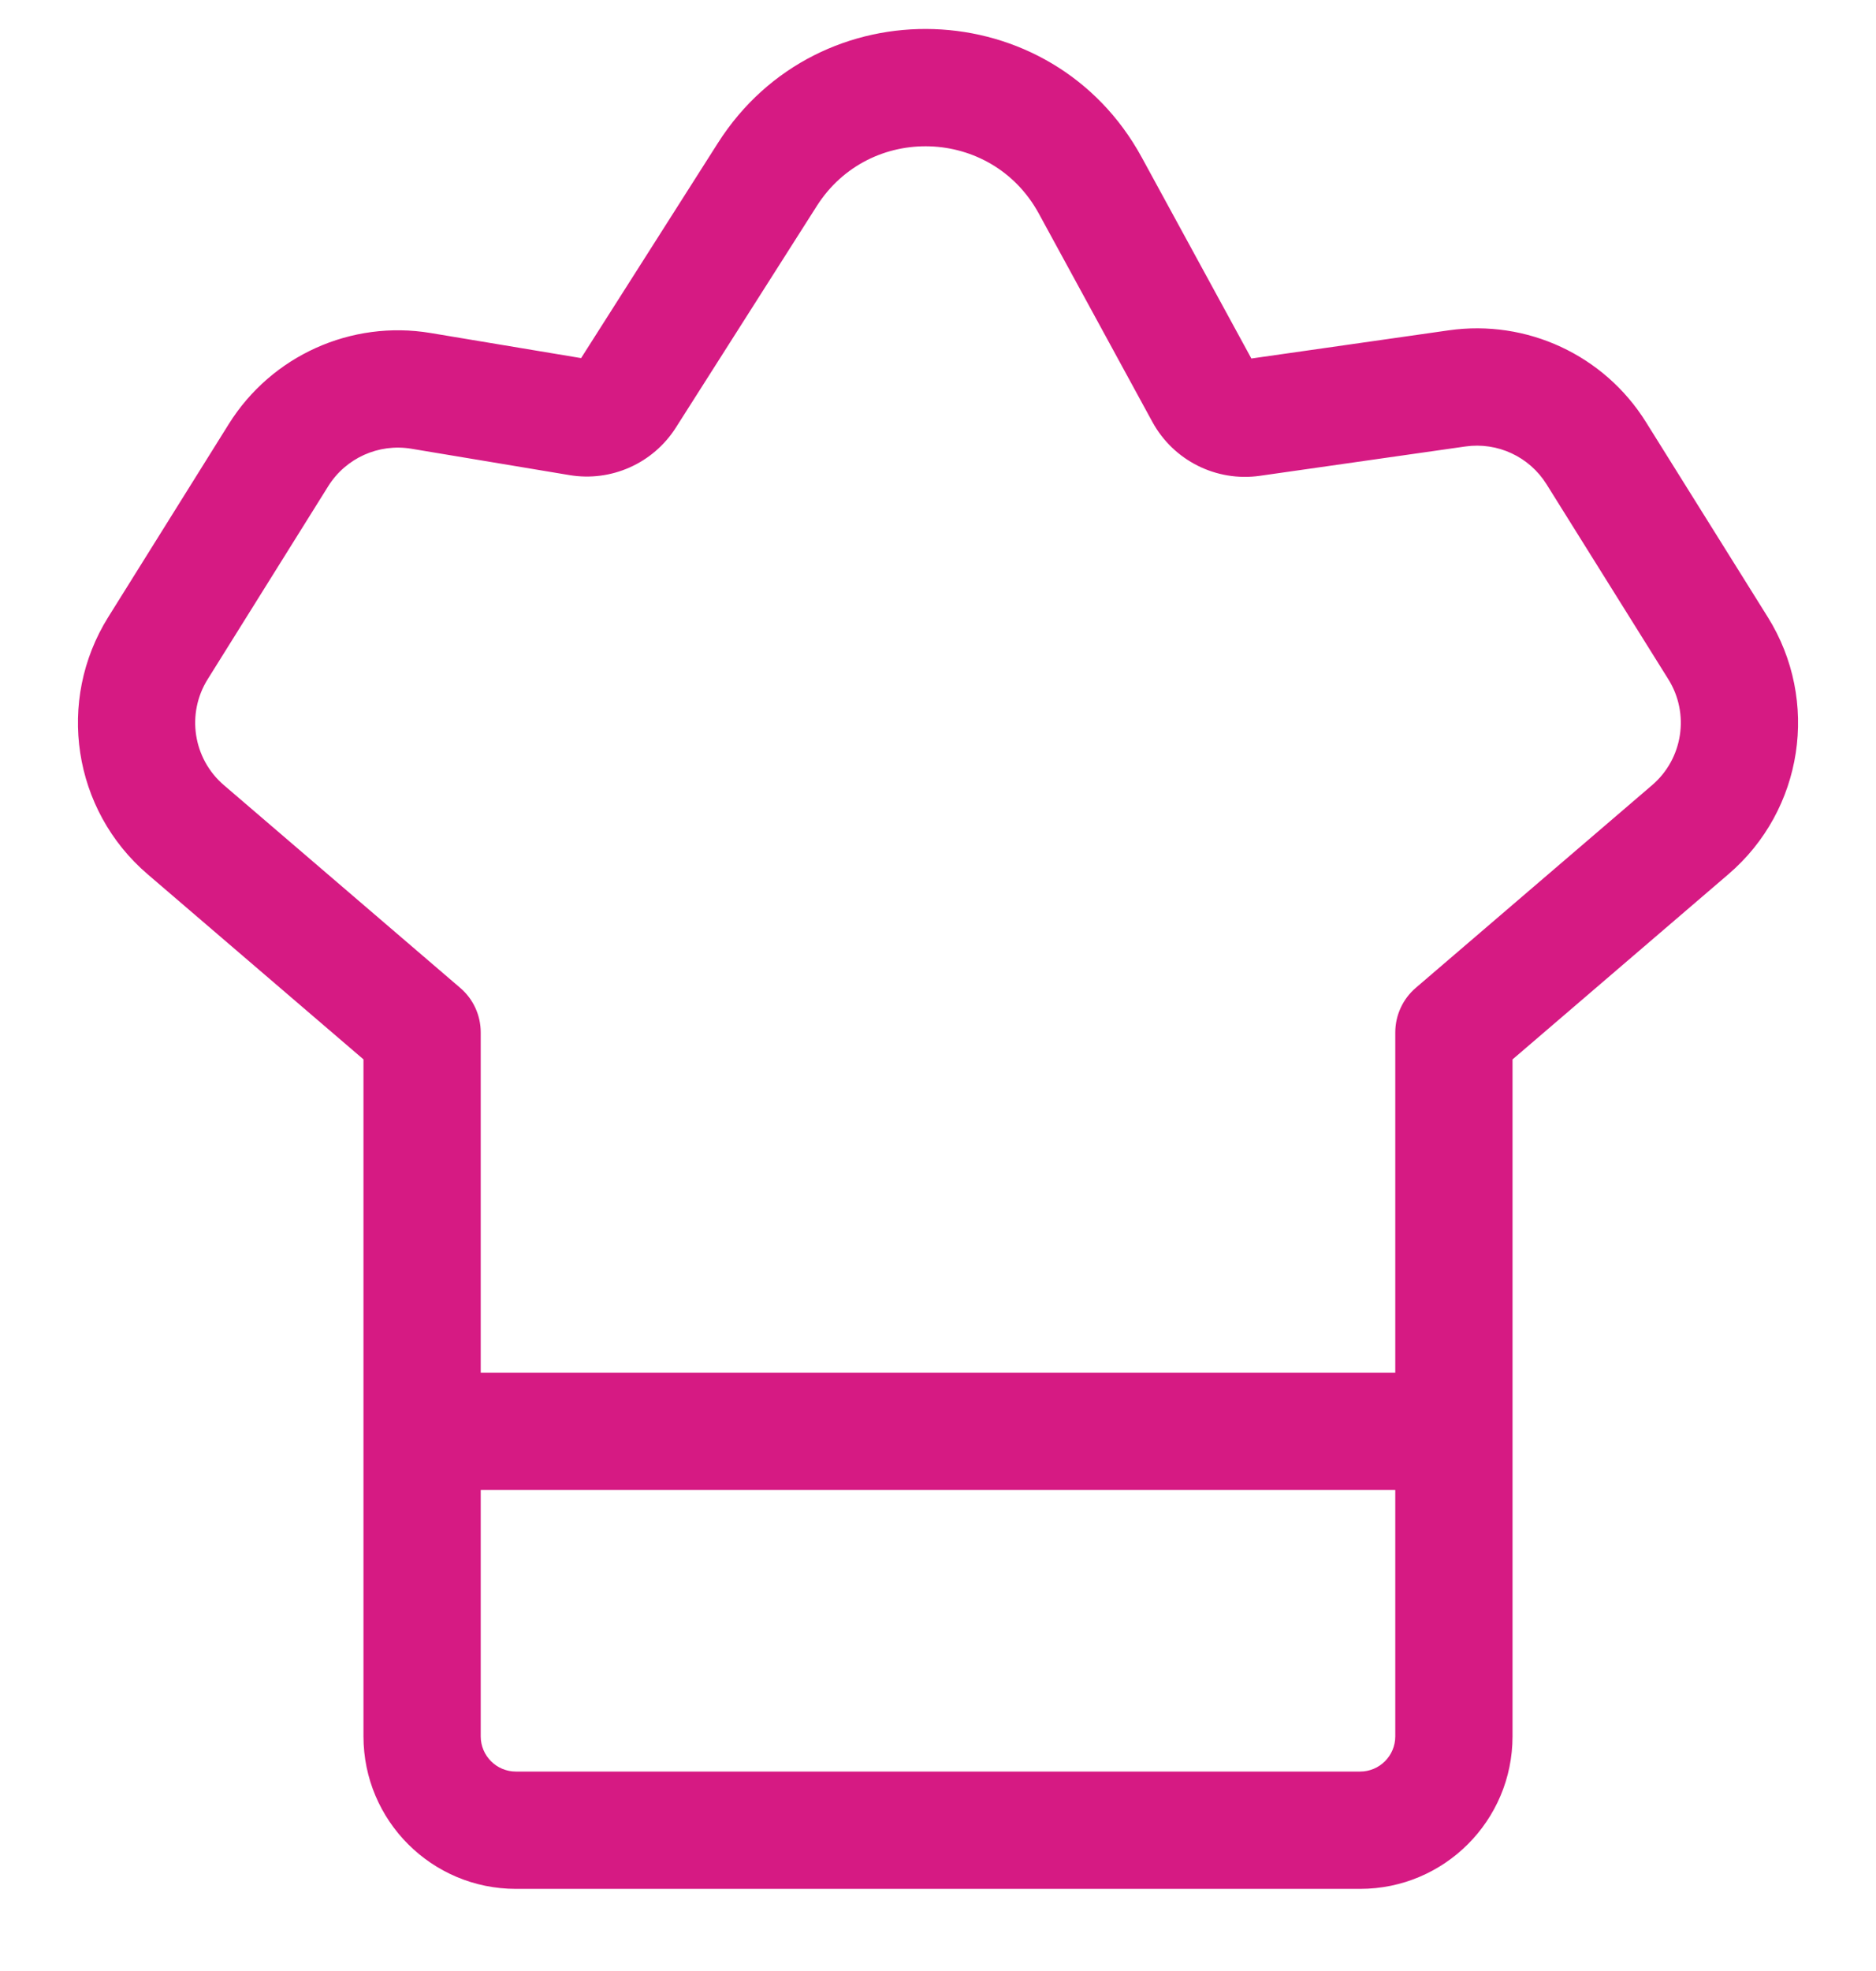 <svg width="40" height="42" viewBox="0 0 40 42" fill="none" xmlns="http://www.w3.org/2000/svg">
<g id="Gadgets for the kitchen">
<path id="Vector 10" d="M9 22H10.25C10.25 21.635 10.091 21.288 9.813 21.051L9 22ZM31 22L30.186 21.051C29.91 21.288 29.75 21.635 29.75 22H31ZM3.368 13.812L4.428 14.474L3.368 13.812ZM5.938 9.698L6.998 10.361L5.938 9.698ZM13.355 8.442L14.41 9.113L13.355 8.442ZM16.36 3.72L15.306 3.049L16.36 3.72ZM34.035 9.656L32.975 10.319L34.035 9.656ZM36.632 13.812L37.692 13.149L36.632 13.812ZM25.668 8.391L24.57 8.989L25.668 8.391ZM11 40.25H29V37.75H11V40.25ZM31.814 22.949L36.854 18.628L35.227 16.73L30.186 21.051L31.814 22.949ZM37.692 13.149L35.095 8.994L32.975 10.319L35.572 14.474L37.692 13.149ZM30.89 7.039L26.51 7.664L26.864 10.139L31.244 9.514L30.89 7.039ZM26.765 7.792L24.344 3.353L22.149 4.55L24.57 8.989L26.765 7.792ZM15.306 3.049L12.301 7.771L14.41 9.113L17.415 4.391L15.306 3.049ZM12.553 7.658L9.181 7.096L8.77 9.562L12.142 10.124L12.553 7.658ZM4.878 9.036L2.308 13.149L4.428 14.474L6.998 10.361L4.878 9.036ZM3.146 18.628L8.187 22.949L9.813 21.051L4.773 16.73L3.146 18.628ZM7.75 22V30.5H10.25V22H7.75ZM7.75 30.5V37H10.25V30.5H7.75ZM32.25 37V30.5H29.75V37H32.25ZM32.25 30.5V22H29.75V30.5H32.25ZM9 31.75H31V29.25H9V31.75ZM2.308 13.149C1.194 14.932 1.55 17.261 3.146 18.628L4.773 16.73C4.116 16.167 3.969 15.208 4.428 14.474L2.308 13.149ZM9.181 7.096C7.487 6.814 5.789 7.579 4.878 9.036L6.998 10.361C7.373 9.761 8.072 9.446 8.77 9.562L9.181 7.096ZM12.301 7.771C12.355 7.686 12.454 7.642 12.553 7.658L12.142 10.124C13.032 10.273 13.925 9.874 14.41 9.113L12.301 7.771ZM24.344 3.353C22.43 -0.156 17.452 -0.324 15.306 3.049L17.415 4.391C18.539 2.624 21.146 2.712 22.149 4.55L24.344 3.353ZM35.095 8.994C34.204 7.567 32.555 6.801 30.89 7.039L31.244 9.514C31.929 9.416 32.608 9.731 32.975 10.319L35.095 8.994ZM36.854 18.628C38.45 17.261 38.806 14.932 37.692 13.149L35.572 14.474C36.031 15.208 35.884 16.167 35.227 16.73L36.854 18.628ZM29 40.25C30.795 40.25 32.25 38.795 32.25 37H29.75C29.75 37.414 29.414 37.75 29 37.75V40.25ZM26.51 7.664C26.613 7.65 26.715 7.701 26.765 7.792L24.57 8.989C25.02 9.814 25.934 10.272 26.864 10.139L26.51 7.664ZM11 37.75C10.586 37.75 10.25 37.414 10.25 37H7.75C7.75 38.795 9.205 40.25 11 40.25V37.75Z" fill="#D61A83"/>
</g>
</svg>
